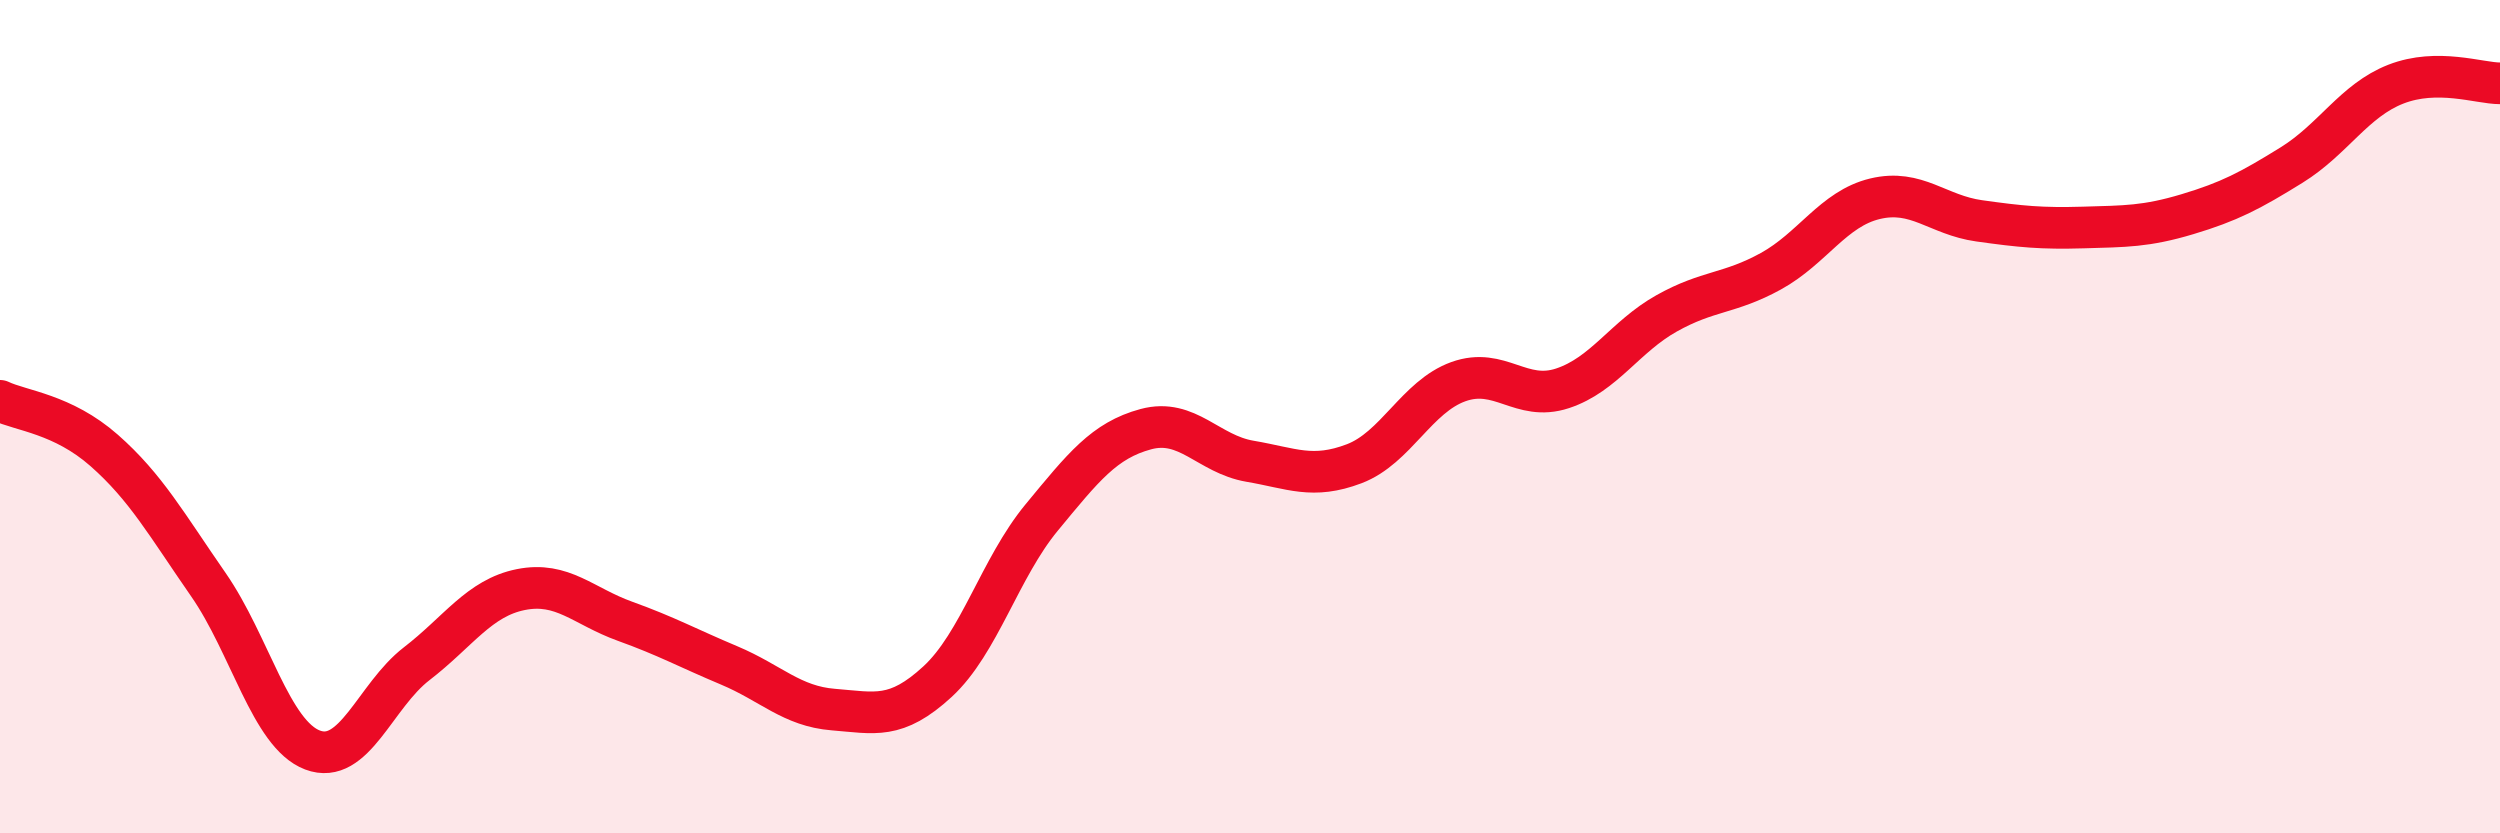 
    <svg width="60" height="20" viewBox="0 0 60 20" xmlns="http://www.w3.org/2000/svg">
      <path
        d="M 0,9.62 C 0.5,9.86 1.5,9.93 2.5,10.81 C 3.5,11.69 4,12.59 5,14.03 C 6,15.47 6.5,17.62 7.5,18 C 8.5,18.38 9,16.7 10,15.93 C 11,15.16 11.5,14.35 12.5,14.15 C 13.5,13.95 14,14.55 15,14.91 C 16,15.27 16.5,15.55 17.5,15.97 C 18.5,16.39 19,16.95 20,17.03 C 21,17.11 21.5,17.28 22.5,16.36 C 23.5,15.44 24,13.63 25,12.42 C 26,11.21 26.5,10.57 27.5,10.3 C 28.5,10.03 29,10.9 30,11.07 C 31,11.24 31.5,11.51 32.5,11.13 C 33.5,10.75 34,9.52 35,9.16 C 36,8.8 36.5,9.65 37.5,9.32 C 38.5,8.99 39,8.08 40,7.52 C 41,6.96 41.5,7.06 42.5,6.51 C 43.5,5.96 44,5.01 45,4.77 C 46,4.53 46.5,5.16 47.5,5.3 C 48.5,5.44 49,5.49 50,5.46 C 51,5.43 51.5,5.44 52.5,5.14 C 53.5,4.84 54,4.58 55,3.96 C 56,3.34 56.5,2.41 57.5,2.02 C 58.5,1.63 59.5,2 60,2L60 20L0 20Z"
        fill="#EB0A25"
        opacity="0.1"
        stroke-linecap="round"
        stroke-linejoin="round"
      />
      <path
        d="M 0,9.62 C 0.5,9.86 1.5,9.93 2.5,10.81 C 3.5,11.69 4,12.59 5,14.03 C 6,15.47 6.5,17.62 7.5,18 C 8.5,18.38 9,16.7 10,15.93 C 11,15.16 11.5,14.35 12.5,14.15 C 13.5,13.95 14,14.55 15,14.91 C 16,15.27 16.5,15.55 17.5,15.97 C 18.5,16.39 19,16.95 20,17.03 C 21,17.11 21.5,17.28 22.5,16.36 C 23.5,15.44 24,13.63 25,12.42 C 26,11.21 26.5,10.57 27.5,10.3 C 28.5,10.03 29,10.9 30,11.07 C 31,11.24 31.5,11.51 32.5,11.13 C 33.5,10.75 34,9.52 35,9.16 C 36,8.8 36.5,9.65 37.5,9.32 C 38.5,8.99 39,8.08 40,7.52 C 41,6.96 41.5,7.06 42.5,6.51 C 43.5,5.96 44,5.01 45,4.77 C 46,4.53 46.5,5.16 47.5,5.3 C 48.5,5.44 49,5.49 50,5.46 C 51,5.43 51.5,5.44 52.5,5.14 C 53.5,4.84 54,4.58 55,3.96 C 56,3.34 56.5,2.41 57.5,2.02 C 58.5,1.63 59.5,2 60,2"
        stroke="#EB0A25"
        stroke-width="1"
        fill="none"
        stroke-linecap="round"
        stroke-linejoin="round"
      />
    </svg>
  